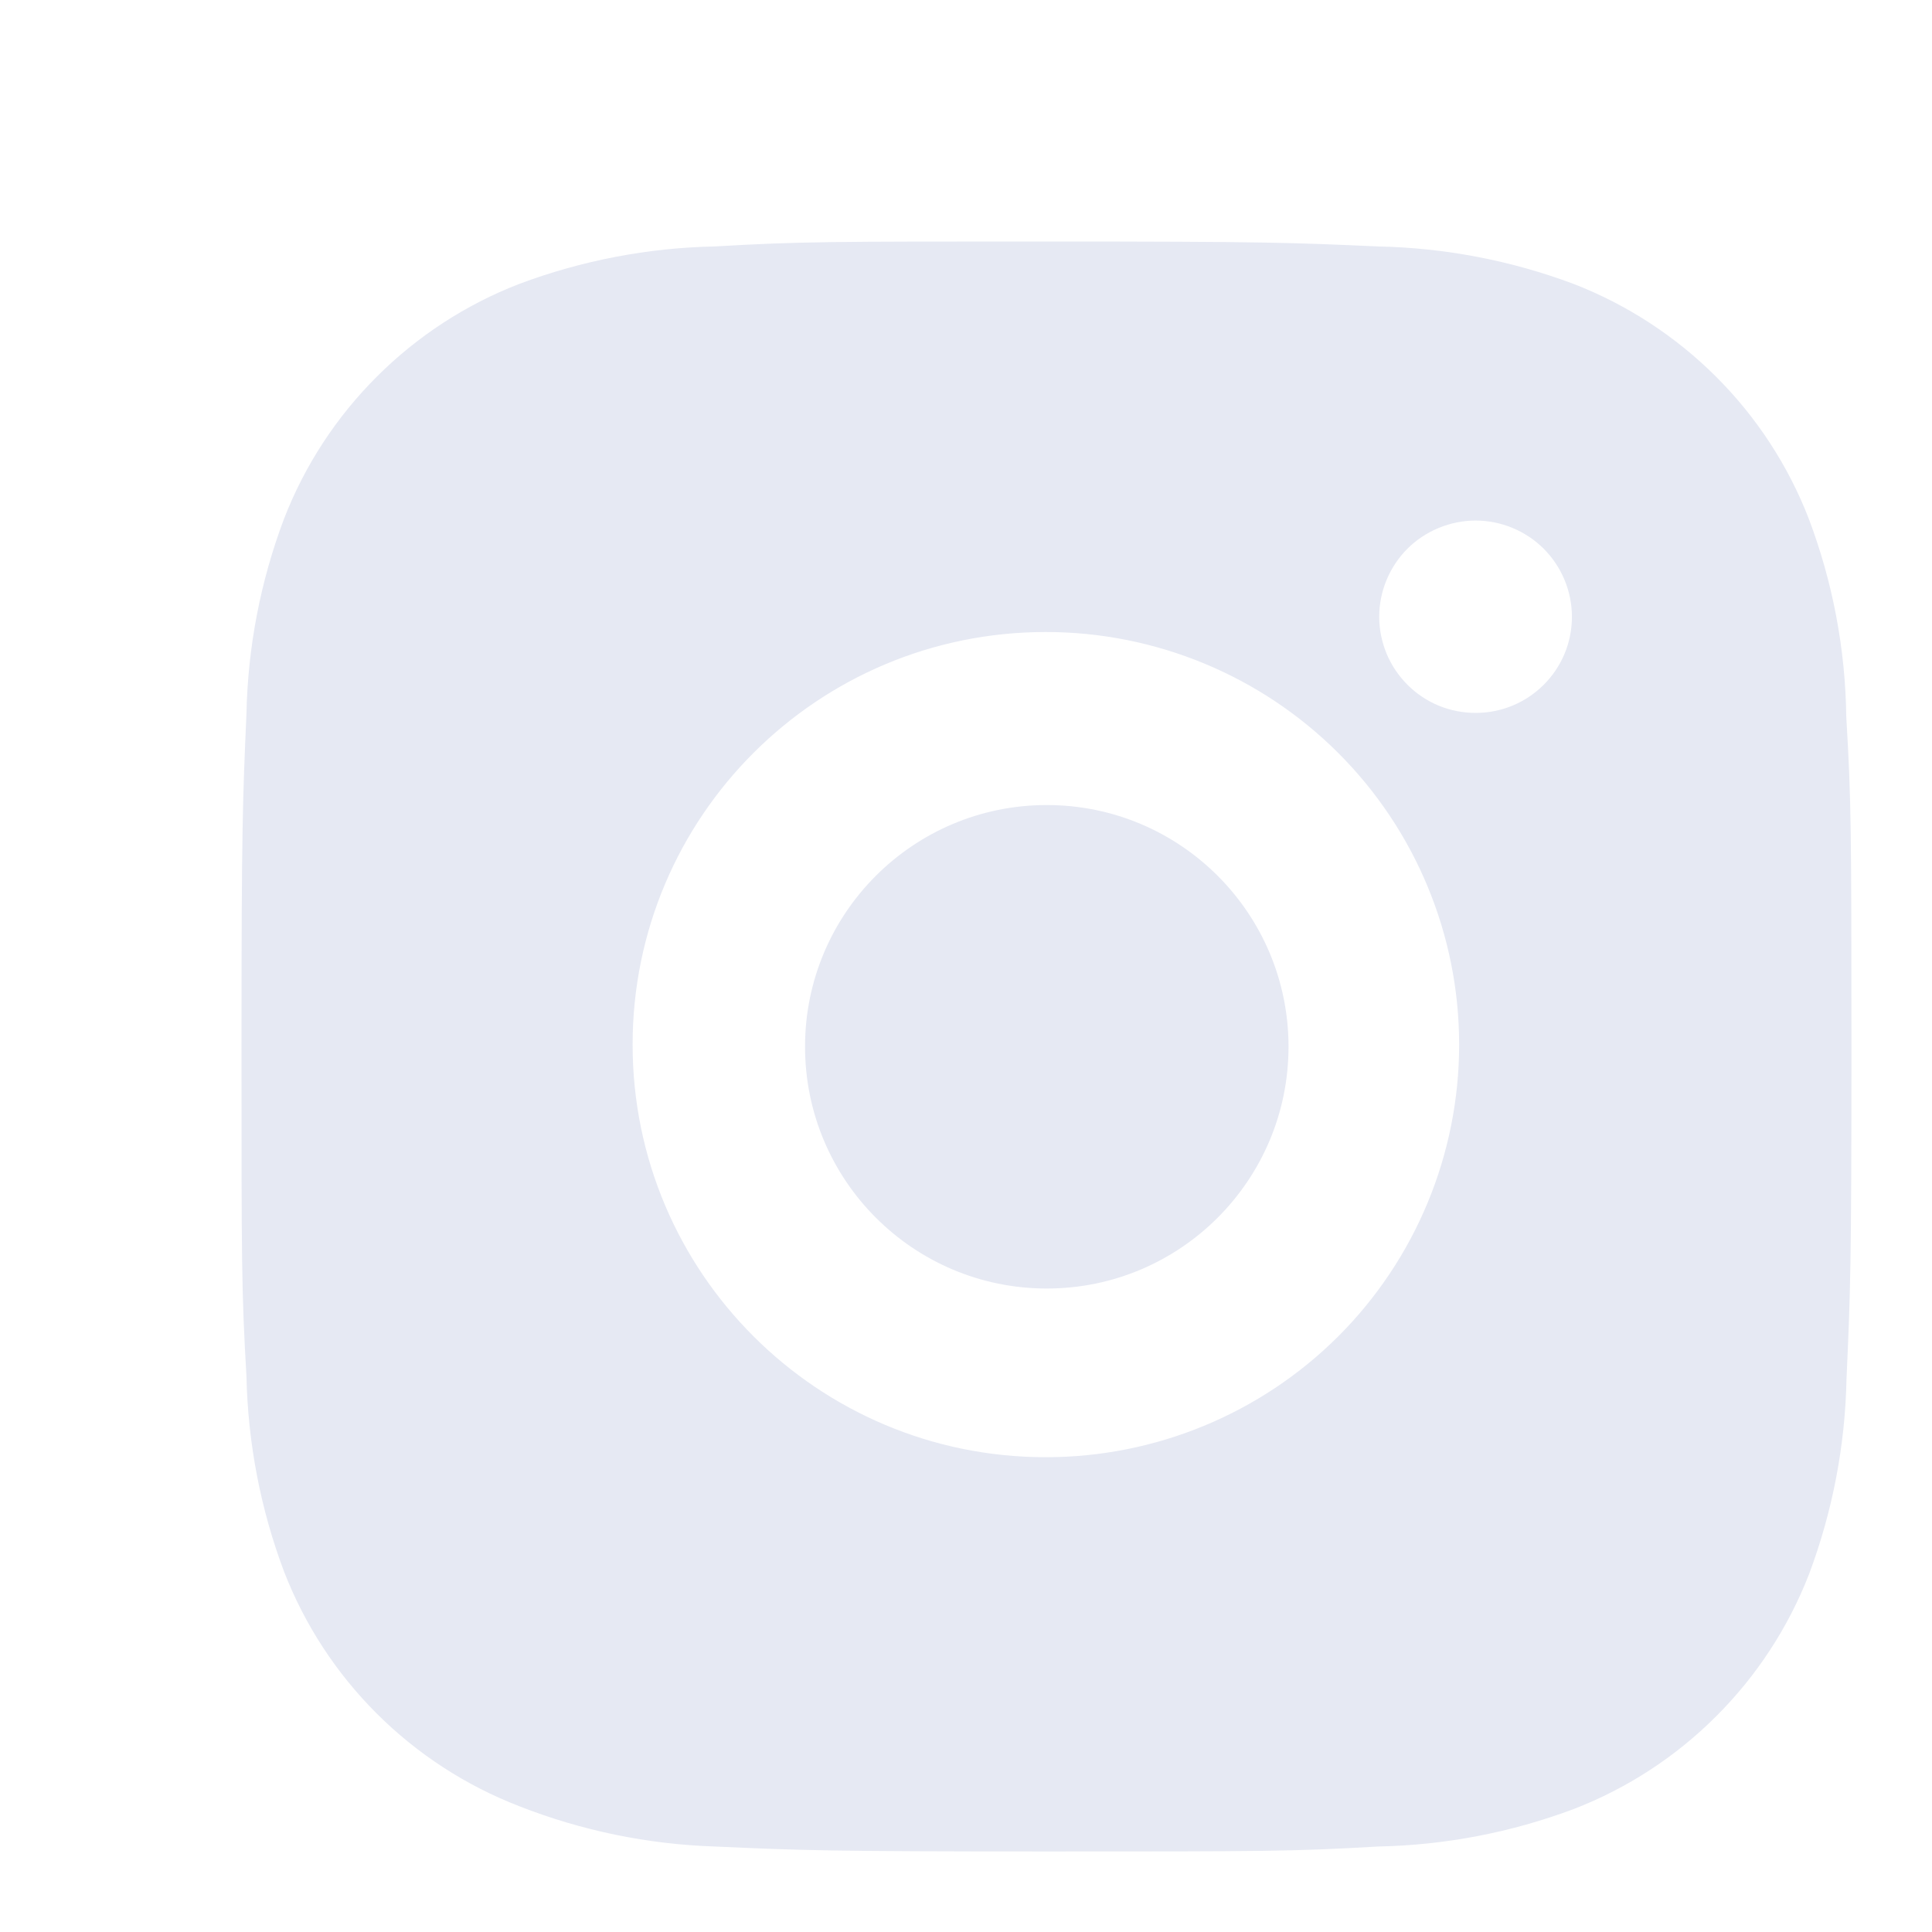 <svg width="16" height="16" viewBox="0 0 16 16" fill="none" xmlns="http://www.w3.org/2000/svg">
<path d="M15.29 5.935C15.283 5.376 15.178 4.821 14.98 4.297C14.809 3.855 14.547 3.454 14.211 3.119C13.875 2.784 13.473 2.522 13.031 2.351C12.513 2.157 11.965 2.052 11.412 2.041C10.7 2.009 10.474 2 8.666 2C6.858 2 6.626 2 5.919 2.041C5.366 2.052 4.819 2.157 4.301 2.351C3.858 2.522 3.456 2.784 3.121 3.119C2.785 3.454 2.523 3.855 2.352 4.297C2.157 4.814 2.052 5.36 2.041 5.912C2.01 6.624 2 6.85 2 8.655C2 10.46 2 10.691 2.041 11.397C2.053 11.95 2.157 12.496 2.352 13.014C2.523 13.456 2.785 13.857 3.121 14.192C3.457 14.527 3.859 14.788 4.302 14.959C4.818 15.161 5.365 15.274 5.92 15.292C6.633 15.324 6.859 15.333 8.667 15.333C10.475 15.333 10.707 15.333 11.414 15.292C11.967 15.281 12.514 15.176 13.032 14.982C13.475 14.811 13.877 14.549 14.212 14.214C14.548 13.879 14.81 13.478 14.982 13.036C15.176 12.518 15.281 11.973 15.292 11.419C15.324 10.708 15.333 10.483 15.333 8.677C15.332 6.872 15.332 6.643 15.29 5.935ZM8.661 12.068C6.77 12.068 5.239 10.539 5.239 8.651C5.239 6.763 6.77 5.234 8.661 5.234C9.569 5.234 10.44 5.594 11.082 6.235C11.724 6.876 12.084 7.745 12.084 8.651C12.084 9.557 11.724 10.427 11.082 11.068C10.44 11.708 9.569 12.068 8.661 12.068ZM12.221 5.904C12.116 5.904 12.012 5.884 11.915 5.844C11.818 5.804 11.73 5.745 11.656 5.671C11.582 5.597 11.523 5.509 11.483 5.413C11.443 5.316 11.422 5.212 11.422 5.108C11.422 5.003 11.443 4.899 11.483 4.803C11.523 4.706 11.582 4.618 11.656 4.544C11.73 4.47 11.818 4.412 11.915 4.372C12.012 4.332 12.116 4.311 12.22 4.311C12.325 4.311 12.429 4.332 12.526 4.372C12.622 4.412 12.71 4.47 12.784 4.544C12.858 4.618 12.917 4.706 12.957 4.803C12.997 4.899 13.018 5.003 13.018 5.108C13.018 5.548 12.661 5.904 12.221 5.904Z" fill="#E6E9F3"/>
<path d="M8.669 10.671C9.774 10.671 10.671 9.774 10.671 8.668C10.671 7.563 9.774 6.667 8.669 6.667C7.563 6.667 6.667 7.563 6.667 8.668C6.667 9.774 7.563 10.671 8.669 10.671Z" fill="#E6E9F3"/>
</svg>
